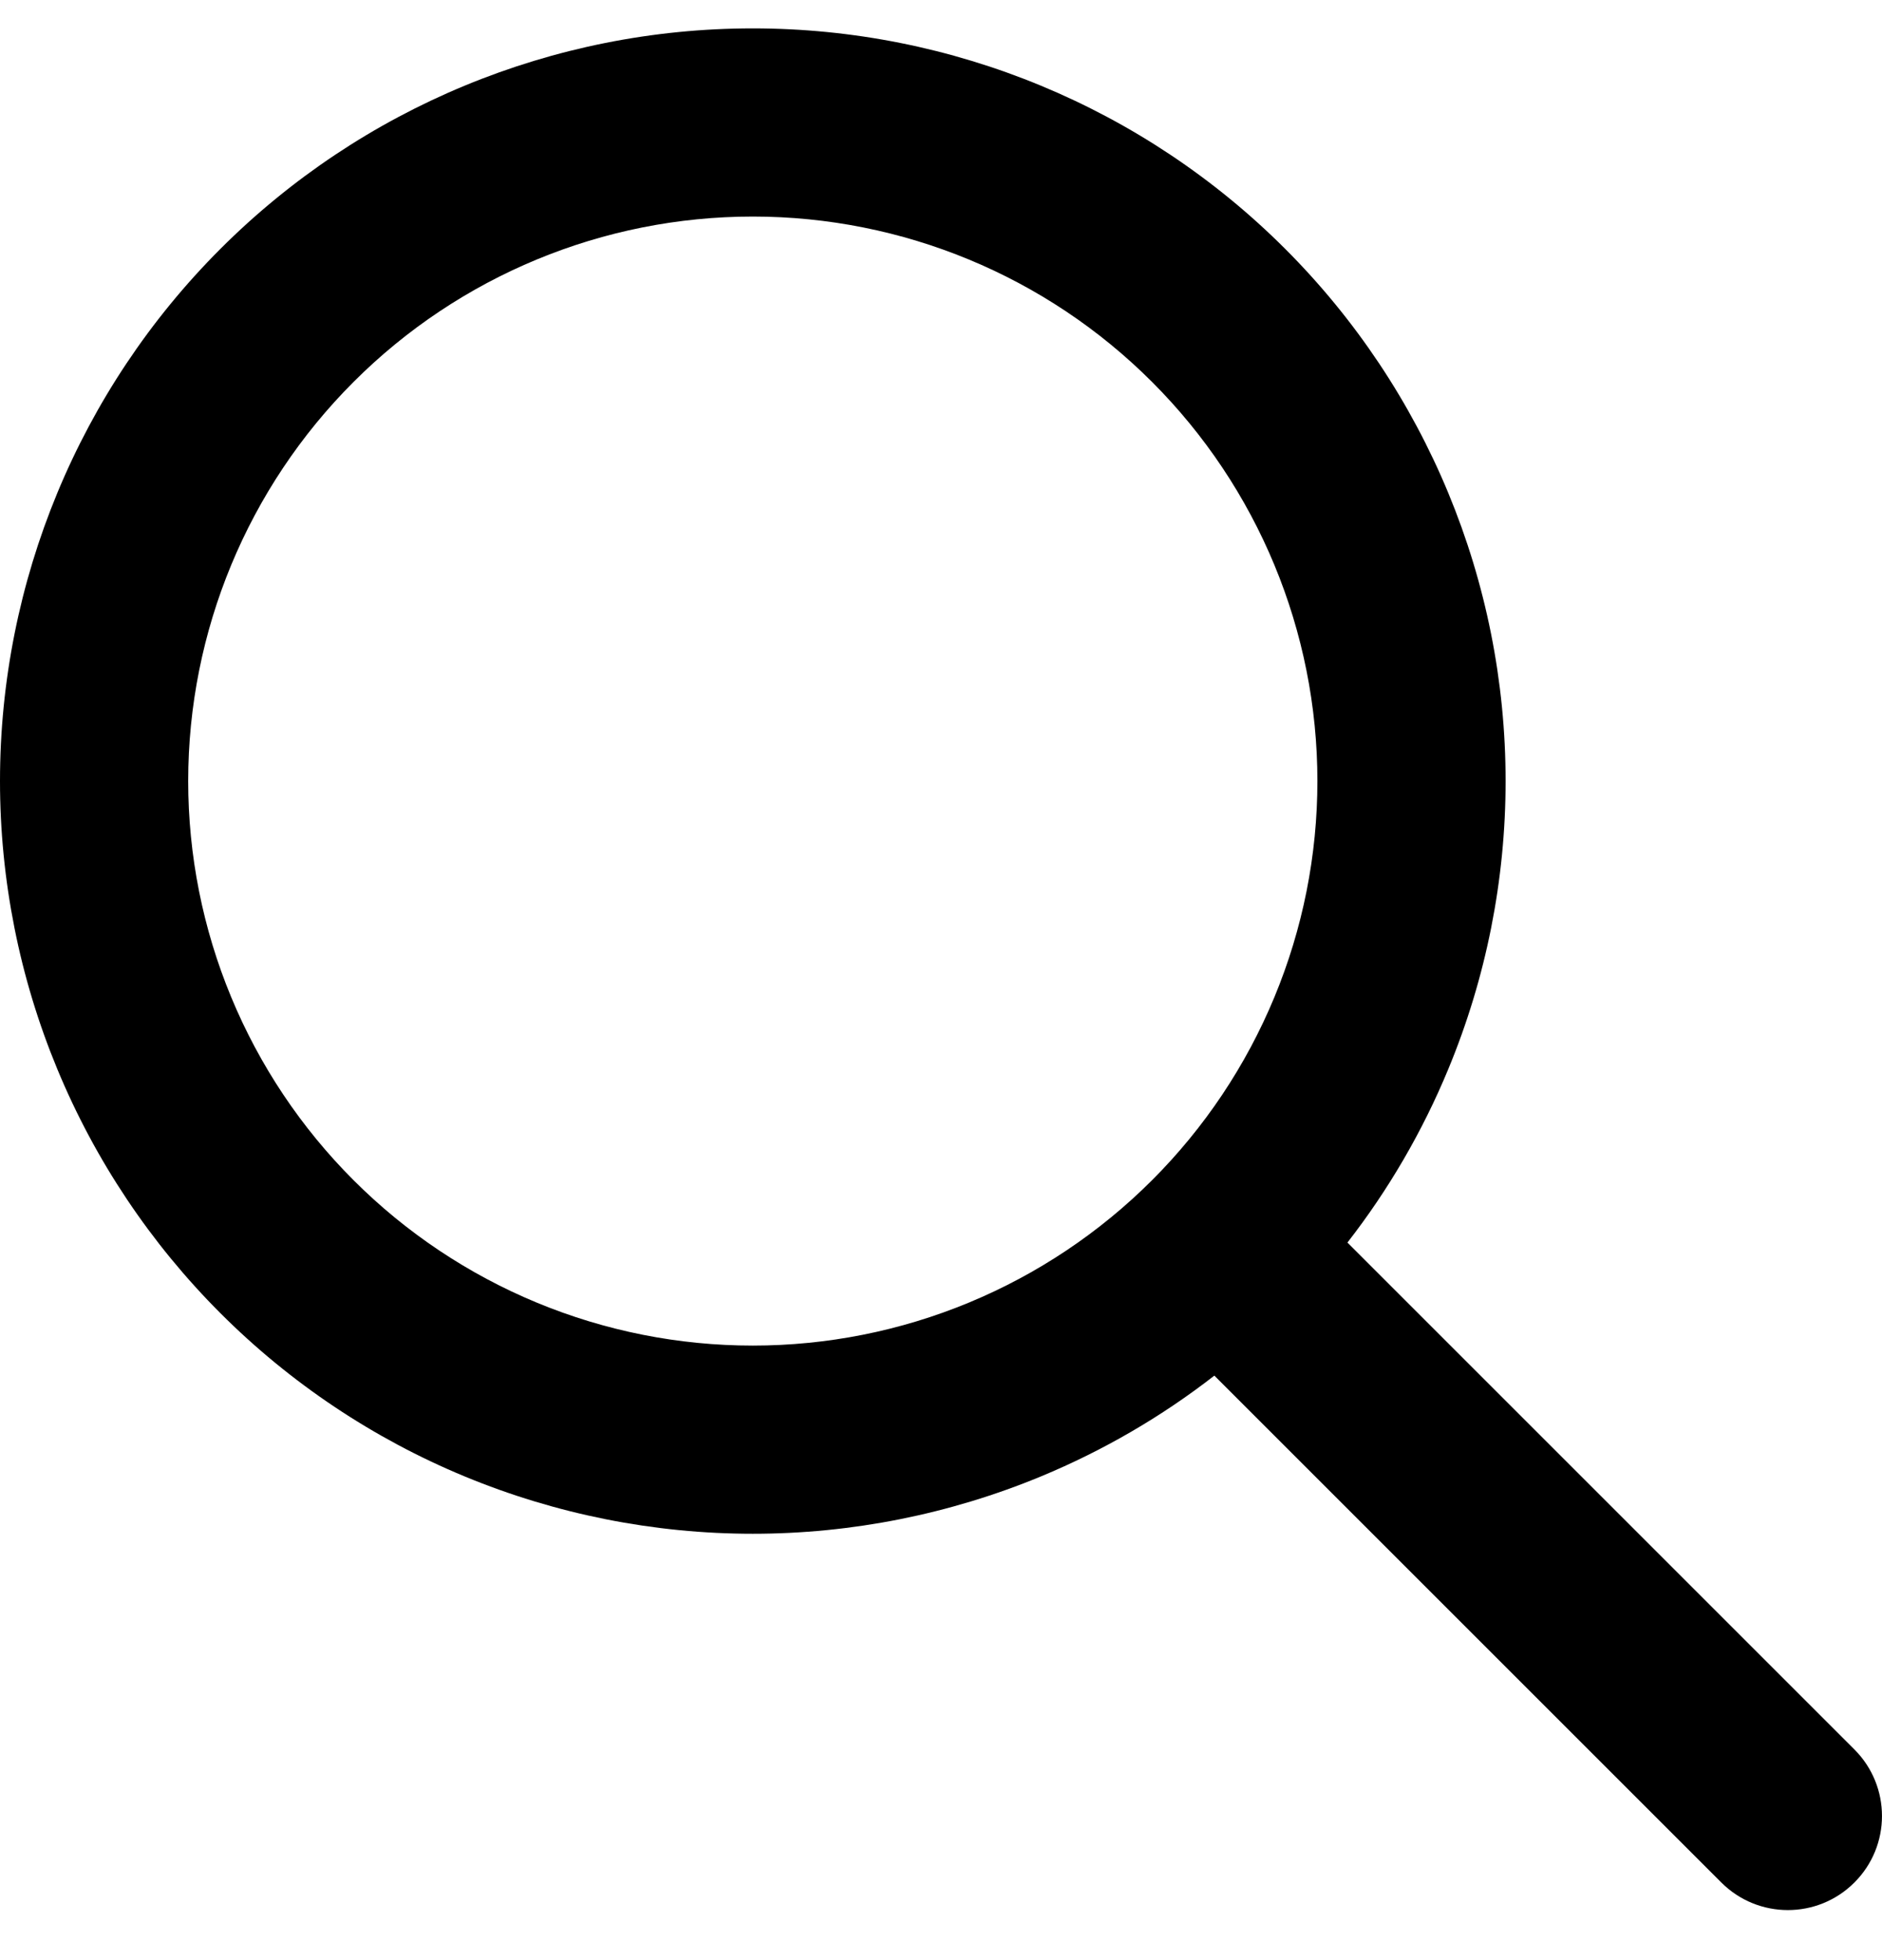 <svg width="24" height="25" viewBox="0 0 24 25" fill="none" xmlns="http://www.w3.org/2000/svg">
<path fill-rule="evenodd" clip-rule="evenodd" d="M9.6 2.762C7.69 2.762 5.859 3.52 4.509 4.871C3.159 6.221 2.4 8.052 2.4 9.962C2.4 10.907 2.586 11.844 2.948 12.717C3.31 13.591 3.84 14.384 4.509 15.053C5.177 15.721 5.971 16.252 6.845 16.614C7.718 16.976 8.654 17.162 9.6 17.162C10.546 17.162 11.482 16.976 12.355 16.614C13.229 16.252 14.023 15.721 14.691 15.053C15.36 14.384 15.89 13.591 16.252 12.717C16.614 11.844 16.8 10.907 16.8 9.962C16.8 8.052 16.041 6.221 14.691 4.871C13.341 3.52 11.51 2.762 9.6 2.762ZM2.812 3.173C4.612 1.373 7.054 0.362 9.6 0.362C12.146 0.362 14.588 1.373 16.388 3.173C18.189 4.974 19.2 7.416 19.2 9.962C19.2 11.222 18.952 12.471 18.469 13.636C18.141 14.429 17.708 15.173 17.183 15.848L23.648 22.313C24.117 22.782 24.117 23.542 23.648 24.01C23.18 24.479 22.42 24.479 21.951 24.01L15.486 17.545C14.811 18.07 14.067 18.502 13.274 18.831C12.109 19.313 10.861 19.562 9.6 19.562C8.339 19.562 7.091 19.313 5.926 18.831C4.762 18.349 3.703 17.641 2.812 16.75C1.92 15.858 1.213 14.8 0.731 13.636C0.248 12.471 0 11.222 0 9.962C7.15256e-08 7.416 1.011 4.974 2.812 3.173Z" fill="black"/>
</svg>

